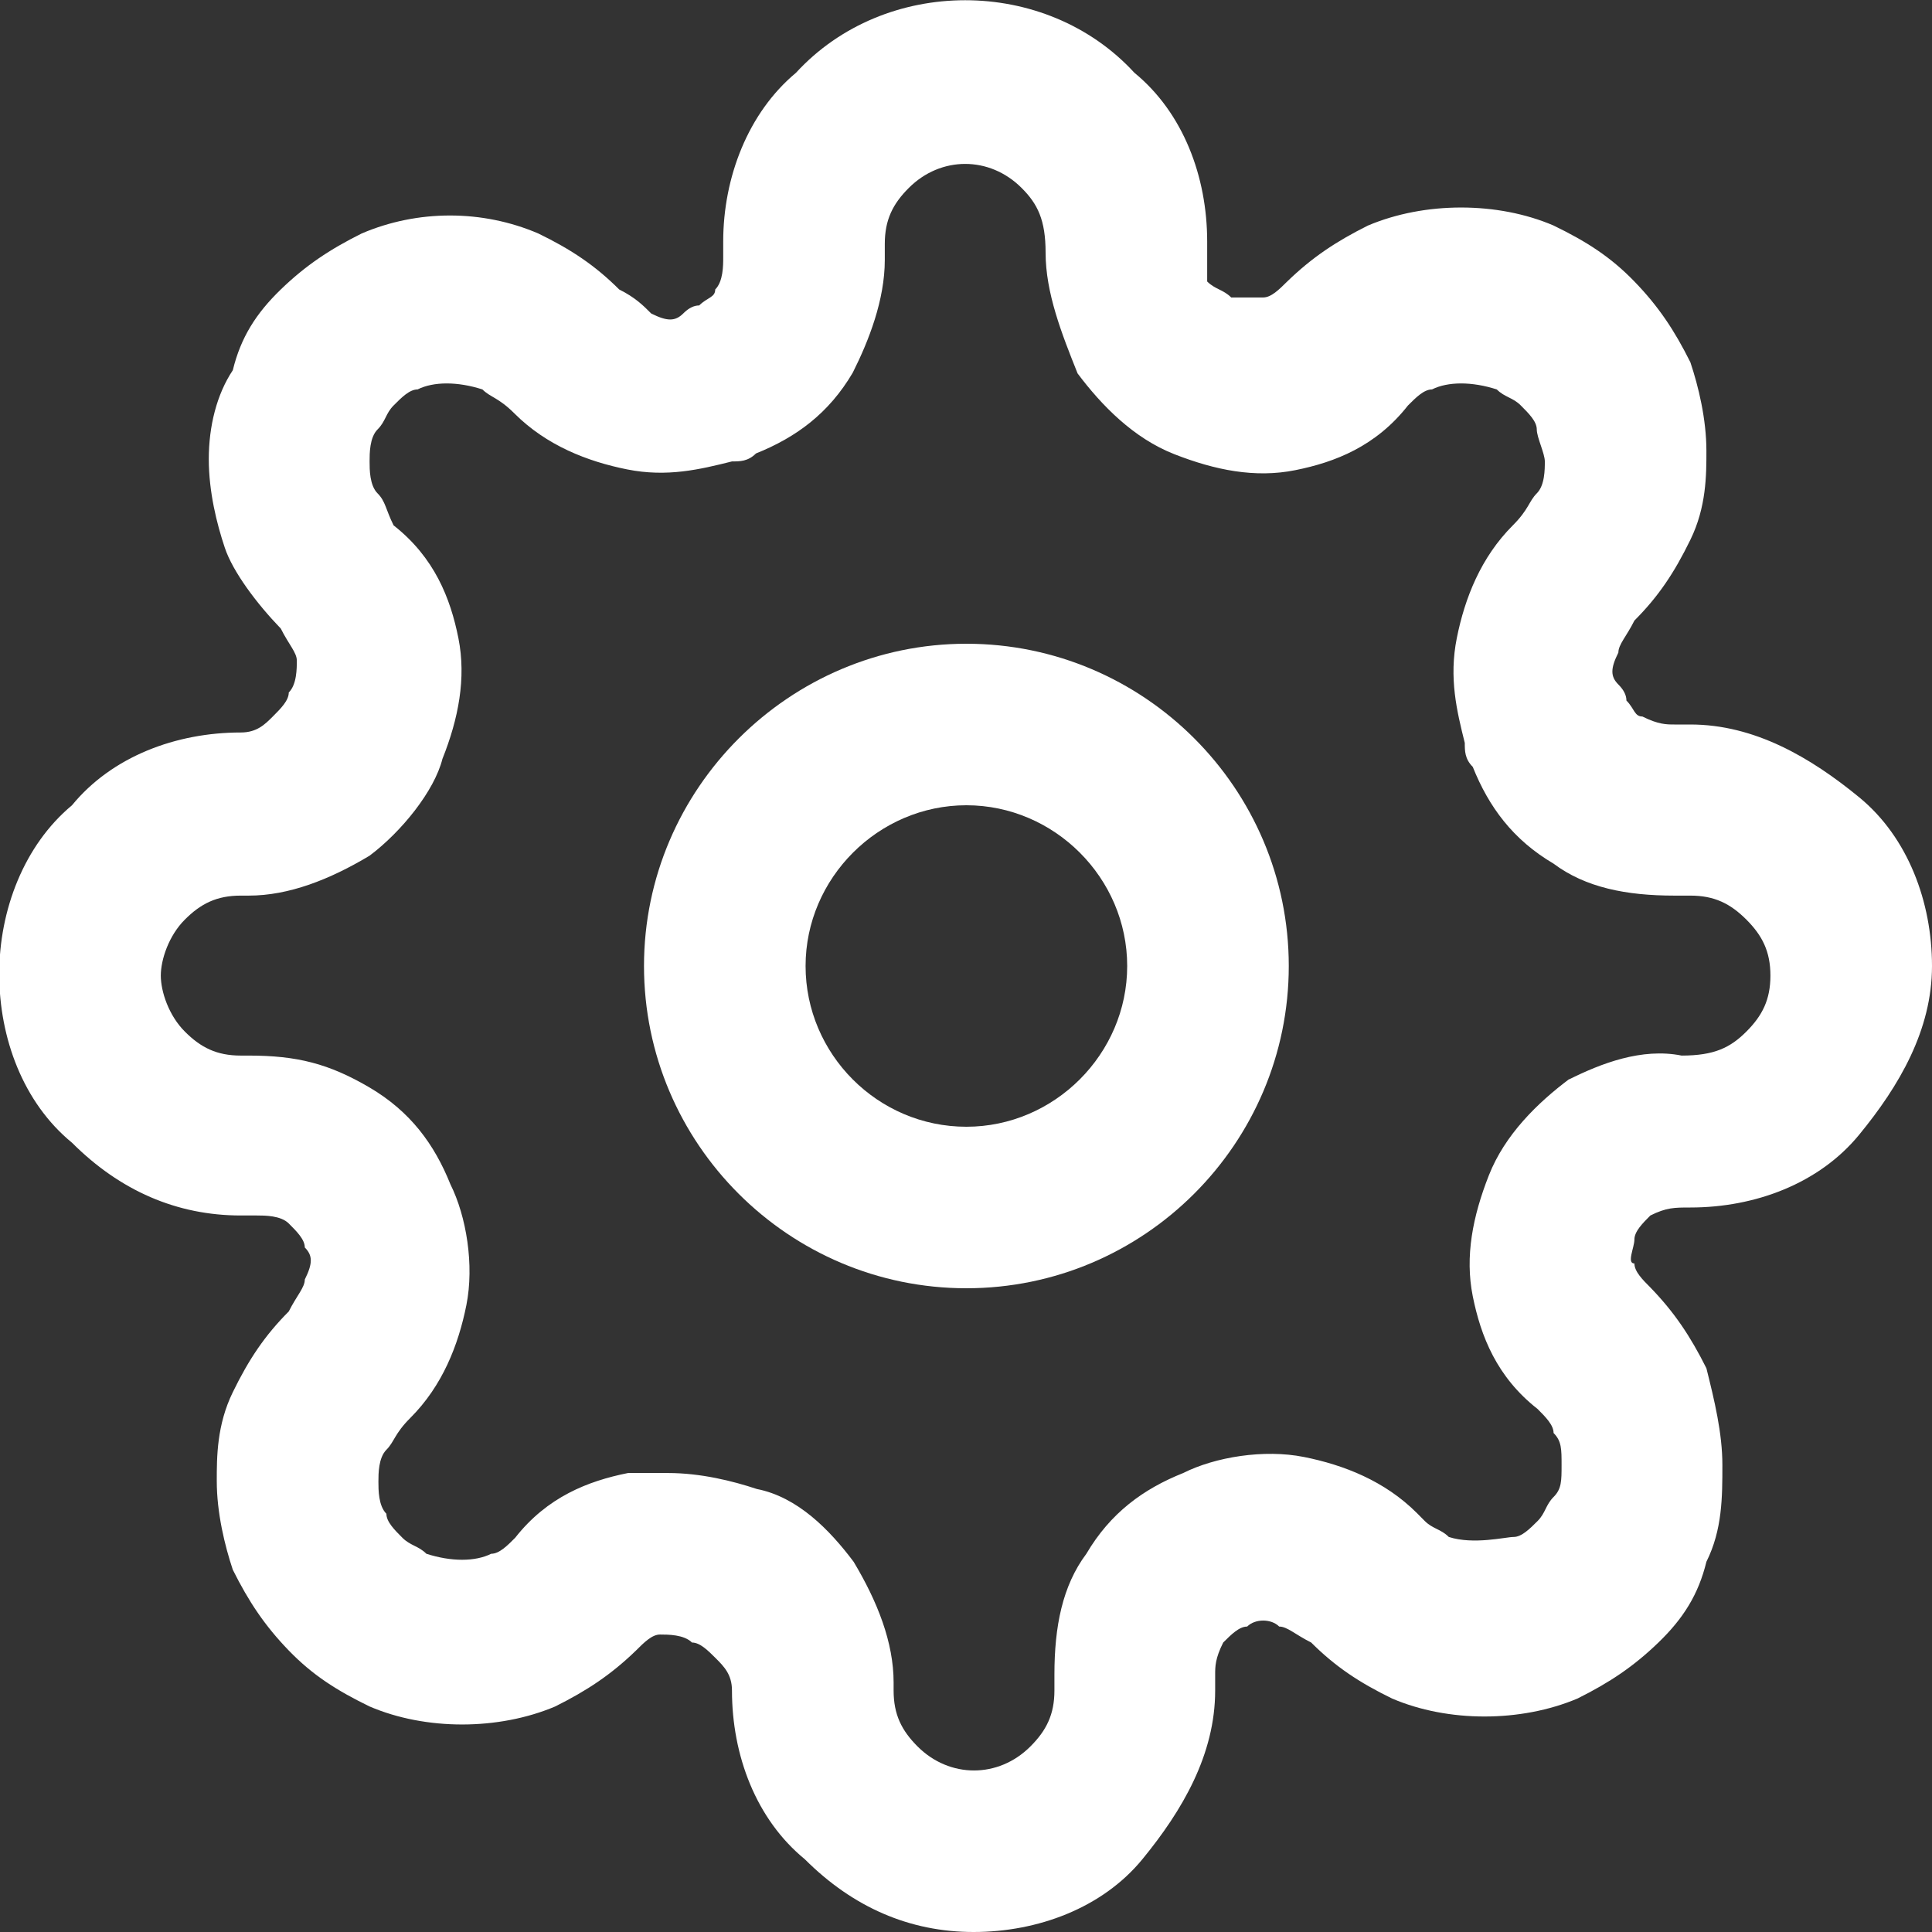 <svg width="30" height="30" viewBox="0 0 30 30" fill="none" xmlns="http://www.w3.org/2000/svg">
<rect x="0" y="0" width="30" height="30" fill="#333333" stroke="none"/>
<g clip-path="url(#clip0_1422_1825)">
<path d="M15.006 9.996C12.261 9.996 10 12.243 10 15C10 17.757 12.248 20.004 15.006 20.004C17.764 20.004 20.012 17.757 20.012 15C20.012 12.243 17.764 9.996 15.006 9.996ZM15.006 17.496C13.627 17.496 12.509 16.366 12.509 15C12.509 13.634 13.64 12.504 15.006 12.504C16.373 12.504 17.503 13.634 17.503 15C17.503 16.366 16.373 17.496 15.006 17.496Z" fill="white"/>
<path d="M25.379 19.247C25.379 19.123 25.503 18.998 25.627 18.874C25.876 18.75 26 18.75 26.248 18.75C27.255 18.75 28.248 18.378 28.869 17.62C29.491 16.863 30 15.993 30 15C30 14.007 29.627 13.001 28.869 12.38C28.112 11.759 27.242 11.25 26.248 11.25H26C25.876 11.25 25.752 11.25 25.503 11.126C25.379 11.126 25.379 11.002 25.255 10.878C25.255 10.795 25.213 10.712 25.13 10.629C25.006 10.505 25.006 10.381 25.13 10.133C25.13 10.008 25.255 9.884 25.379 9.636C25.752 9.263 26 8.891 26.248 8.382C26.497 7.873 26.497 7.376 26.497 7.003C26.497 6.507 26.373 5.998 26.248 5.625C26 5.128 25.752 4.756 25.379 4.371C25.006 3.986 24.634 3.75 24.124 3.502C23.255 3.129 22.124 3.129 21.242 3.502C20.745 3.75 20.373 3.998 19.988 4.371C19.863 4.495 19.739 4.619 19.615 4.619H19.118C18.994 4.495 18.869 4.495 18.745 4.371V3.75C18.745 2.744 18.373 1.751 17.615 1.13C16.236 -0.372 13.739 -0.372 12.36 1.13C11.615 1.751 11.23 2.757 11.23 3.75V3.998C11.23 4.123 11.23 4.371 11.106 4.495C11.106 4.619 10.981 4.619 10.857 4.743C10.774 4.743 10.691 4.785 10.609 4.868C10.484 4.992 10.36 4.992 10.112 4.868C9.988 4.743 9.863 4.619 9.615 4.495C9.242 4.123 8.87 3.874 8.36 3.626C7.491 3.253 6.484 3.253 5.615 3.626C5.118 3.874 4.745 4.123 4.36 4.495C3.975 4.868 3.739 5.24 3.615 5.749C3.366 6.122 3.242 6.618 3.242 7.128C3.242 7.637 3.366 8.133 3.491 8.506C3.615 8.878 3.988 9.375 4.36 9.76C4.484 10.008 4.609 10.133 4.609 10.257C4.609 10.381 4.609 10.629 4.484 10.753C4.484 10.878 4.36 11.002 4.236 11.126C4.112 11.25 3.988 11.374 3.739 11.374C2.733 11.374 1.739 11.747 1.118 12.504C0.373 13.125 -0.012 14.131 -0.012 15.124C-0.012 16.118 0.36 17.123 1.118 17.744C1.863 18.489 2.745 18.874 3.739 18.874H3.988C4.112 18.874 4.36 18.874 4.484 18.998C4.609 19.123 4.733 19.247 4.733 19.371C4.857 19.495 4.857 19.619 4.733 19.868C4.733 19.992 4.609 20.116 4.484 20.364C4.112 20.737 3.863 21.109 3.615 21.618C3.366 22.128 3.366 22.624 3.366 22.997C3.366 23.493 3.491 24.003 3.615 24.375C3.863 24.872 4.112 25.244 4.484 25.629C4.857 26.014 5.23 26.25 5.739 26.498C6.609 26.871 7.739 26.871 8.621 26.498C9.118 26.25 9.491 26.002 9.876 25.629C10 25.505 10.124 25.381 10.248 25.381C10.373 25.381 10.621 25.381 10.745 25.505C10.87 25.505 10.994 25.629 11.118 25.753C11.242 25.878 11.366 26.002 11.366 26.25C11.366 27.256 11.739 28.249 12.497 28.87C13.242 29.615 14.124 30 15.118 30C16.112 30 17.118 29.628 17.739 28.87C18.36 28.113 18.869 27.243 18.869 26.25V26.002C18.869 25.878 18.869 25.753 18.994 25.505C19.118 25.381 19.242 25.257 19.366 25.257C19.491 25.133 19.739 25.133 19.863 25.257C19.988 25.257 20.112 25.381 20.36 25.505C20.733 25.878 21.106 26.126 21.615 26.374C22.484 26.747 23.615 26.747 24.497 26.374C24.994 26.126 25.366 25.878 25.752 25.505C26.137 25.133 26.373 24.76 26.497 24.251C26.745 23.754 26.745 23.245 26.745 22.748C26.745 22.252 26.621 21.743 26.497 21.246C26.248 20.749 26 20.377 25.627 19.992C25.503 19.868 25.379 19.743 25.379 19.619C25.255 19.619 25.379 19.371 25.379 19.247ZM24.373 16.751C23.876 17.123 23.366 17.62 23.118 18.253C22.869 18.887 22.745 19.508 22.869 20.128C22.994 20.749 23.242 21.383 23.876 21.879C24 22.003 24.124 22.128 24.124 22.252C24.248 22.376 24.248 22.5 24.248 22.748C24.248 22.997 24.248 23.121 24.124 23.245C24 23.369 24 23.493 23.876 23.618C23.752 23.742 23.627 23.866 23.503 23.866C23.379 23.866 22.882 23.99 22.497 23.866C22.373 23.742 22.248 23.742 22.124 23.618L22 23.493C21.503 22.997 20.869 22.748 20.248 22.624C19.627 22.5 18.869 22.624 18.373 22.873C17.752 23.121 17.242 23.493 16.869 24.127C16.497 24.623 16.373 25.257 16.373 26.002V26.25C16.373 26.623 16.248 26.871 16 27.119C15.503 27.616 14.745 27.616 14.248 27.119C14 26.871 13.876 26.623 13.876 26.25V26.126C13.876 25.505 13.627 24.872 13.255 24.251C12.882 23.754 12.385 23.245 11.752 23.121C11.379 22.997 10.882 22.873 10.373 22.873H9.752C9.13 22.997 8.497 23.245 8 23.878C7.876 24.003 7.752 24.127 7.627 24.127C7.379 24.251 7.006 24.251 6.621 24.127C6.497 24.003 6.373 24.003 6.248 23.878C6.124 23.754 6 23.63 6 23.506C5.876 23.382 5.876 23.133 5.876 23.009C5.876 22.885 5.876 22.637 6 22.512C6.124 22.388 6.124 22.264 6.373 22.016C6.87 21.519 7.118 20.886 7.242 20.265C7.366 19.644 7.242 18.887 6.994 18.39C6.745 17.769 6.373 17.26 5.739 16.887C5.106 16.515 4.609 16.391 3.863 16.391H3.739C3.366 16.391 3.118 16.267 2.87 16.018C2.621 15.77 2.497 15.397 2.497 15.149C2.497 14.901 2.621 14.528 2.87 14.28C3.118 14.031 3.366 13.907 3.739 13.907H3.863C4.484 13.907 5.118 13.659 5.739 13.287C6.236 12.914 6.745 12.281 6.87 11.784C7.118 11.163 7.242 10.53 7.118 9.909C6.994 9.288 6.745 8.655 6.112 8.158C5.988 7.91 5.988 7.786 5.863 7.661C5.739 7.537 5.739 7.289 5.739 7.165C5.739 7.041 5.739 6.792 5.863 6.668C5.988 6.544 5.988 6.42 6.112 6.296C6.236 6.171 6.36 6.047 6.484 6.047C6.733 5.923 7.106 5.923 7.491 6.047C7.615 6.171 7.739 6.171 7.988 6.42C8.484 6.916 9.118 7.165 9.739 7.289C10.36 7.413 10.87 7.289 11.366 7.165C11.491 7.165 11.615 7.165 11.739 7.041C12.36 6.792 12.87 6.42 13.242 5.786C13.491 5.29 13.739 4.657 13.739 4.036V3.787C13.739 3.415 13.863 3.166 14.112 2.918C14.609 2.421 15.366 2.421 15.863 2.918C16.112 3.166 16.236 3.415 16.236 3.924C16.236 4.545 16.484 5.178 16.733 5.799C17.106 6.296 17.602 6.805 18.236 7.053C18.869 7.301 19.491 7.426 20.112 7.301C20.733 7.177 21.366 6.929 21.863 6.296C21.988 6.171 22.112 6.047 22.236 6.047C22.484 5.923 22.857 5.923 23.242 6.047C23.366 6.171 23.491 6.171 23.615 6.296C23.739 6.42 23.863 6.544 23.863 6.668C23.863 6.792 23.988 7.041 23.988 7.165C23.988 7.289 23.988 7.537 23.863 7.661C23.739 7.786 23.739 7.91 23.491 8.158C22.994 8.655 22.745 9.288 22.621 9.909C22.497 10.53 22.621 11.039 22.745 11.536C22.745 11.66 22.745 11.784 22.869 11.908C23.118 12.529 23.491 13.038 24.124 13.411C24.621 13.783 25.255 13.907 26 13.907H26.248C26.621 13.907 26.869 14.031 27.118 14.28C27.366 14.528 27.491 14.777 27.491 15.149C27.491 15.522 27.366 15.77 27.118 16.018C26.869 16.267 26.621 16.391 26.112 16.391C25.491 16.267 24.857 16.515 24.36 16.763L24.373 16.751Z" fill="white"/>
</g>
<defs>
<clipPath id="clip0_1422_1825">
<rect width="30" height="30" fill="white"/>
</clipPath>
</defs>
</svg>
